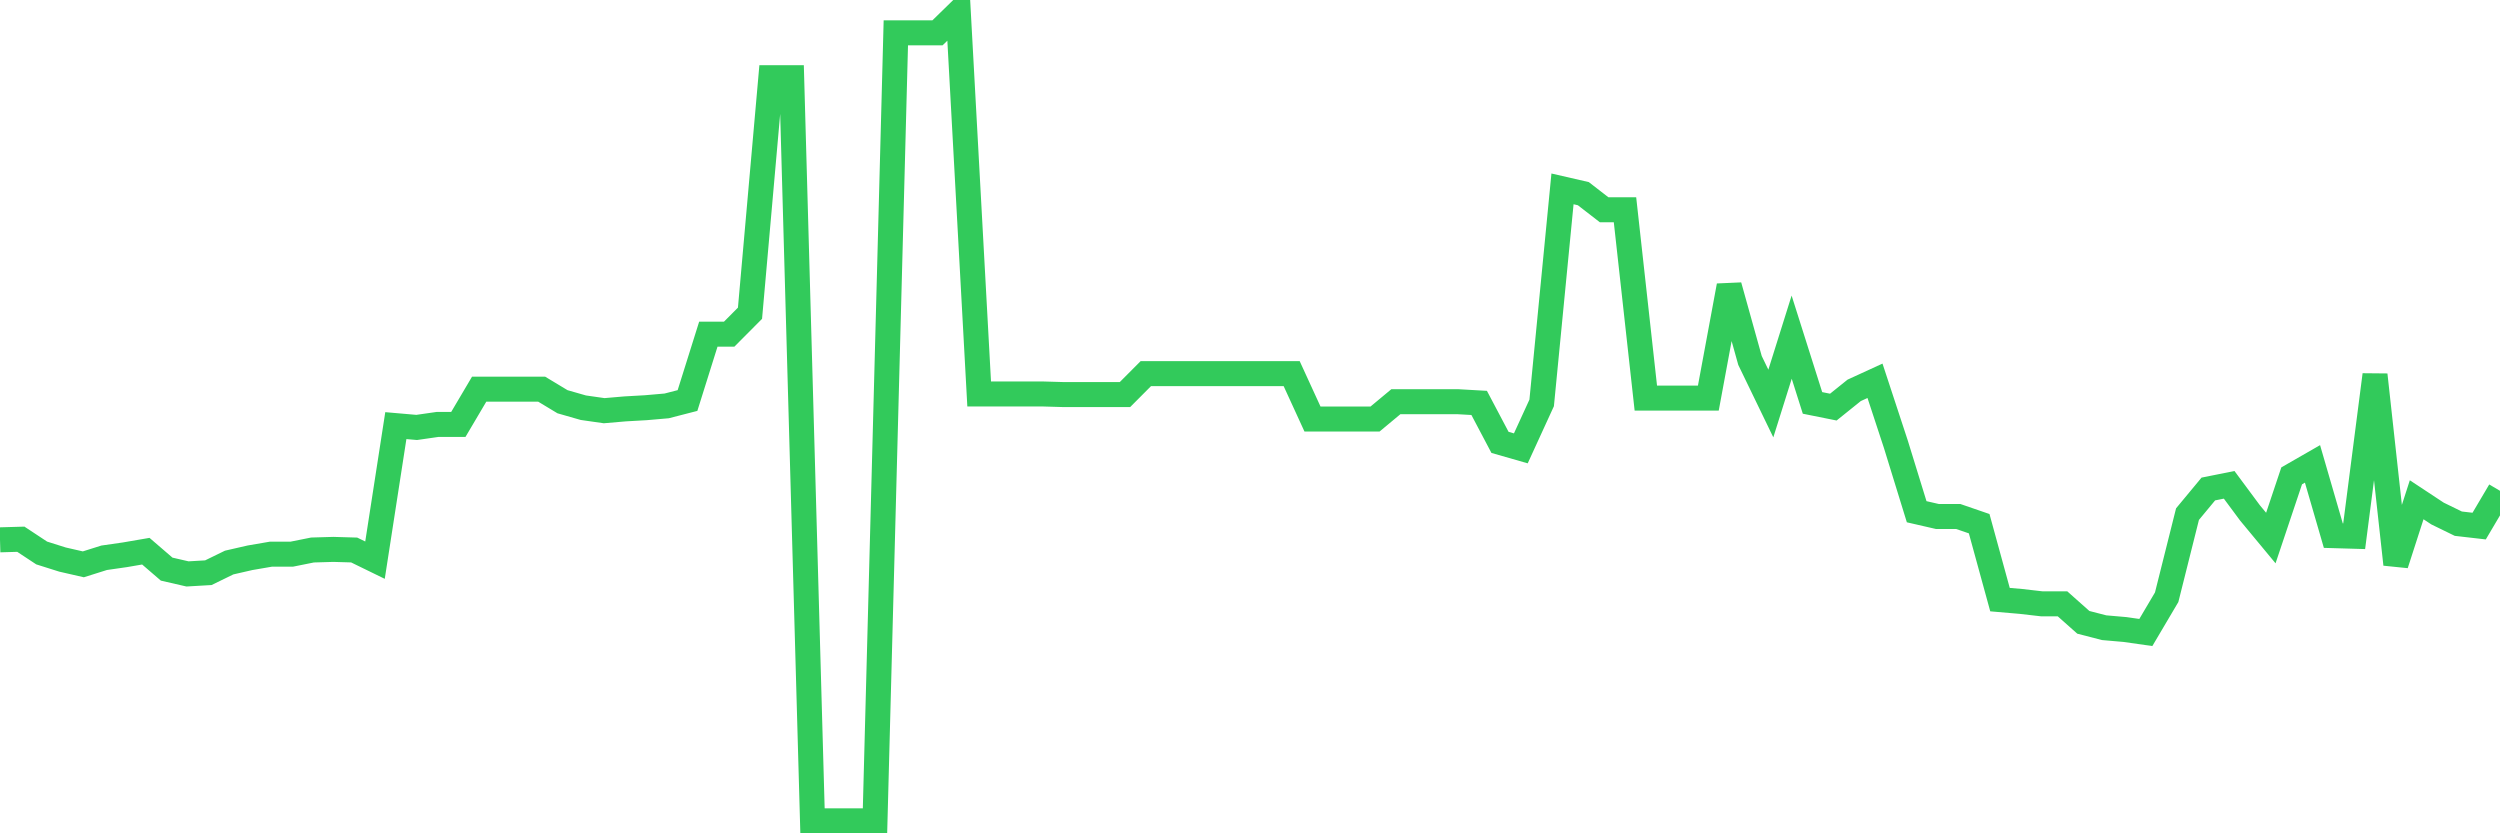 <svg
  xmlns="http://www.w3.org/2000/svg"
  xmlns:xlink="http://www.w3.org/1999/xlink"
  width="120"
  height="40"
  viewBox="0 0 120 40"
  preserveAspectRatio="none"
>
  <polyline
    points="0,25.912 1,25.883 2,26.543 3,26.859 4,27.088 5,26.773 6,26.629 7,26.457 8,27.318 9,27.548 10,27.49 11,27.002 12,26.773 13,26.601 14,26.601 15,26.4 16,26.371 17,26.4 18,26.888 19,20.43 20,20.517 21,20.373 22,20.373 23,18.68 24,18.68 25,18.68 26,18.68 27,19.283 28,19.57 29,19.713 30,19.627 31,19.57 32,19.483 33,19.225 34,16.04 35,16.04 36,15.035 37,3.728 38,3.728 39,39.4 40,39.4 41,39.4 42,39.4 43,1.576 44,1.576 45,1.576 46,0.6 47,18.909 48,18.909 49,18.909 50,18.909 51,18.938 52,18.938 53,18.938 54,18.938 55,17.934 56,17.934 57,17.934 58,17.934 59,17.934 60,17.934 61,17.934 62,17.934 63,20.115 64,20.115 65,20.115 66,20.115 67,19.283 68,19.283 69,19.283 70,19.283 71,19.34 72,21.234 73,21.521 74,19.34 75,9.066 76,9.296 77,10.07 78,10.07 79,19.11 80,19.11 81,19.11 82,19.11 83,13.715 84,17.302 85,19.369 86,16.183 87,19.34 88,19.541 89,18.737 90,18.278 91,21.32 92,24.563 93,24.793 94,24.793 95,25.137 96,28.782 97,28.868 98,28.983 99,28.983 100,29.872 101,30.13 102,30.217 103,30.36 104,28.667 105,24.678 106,23.472 107,23.272 108,24.62 109,25.826 110,22.841 111,22.267 112,25.711 113,25.74 114,17.991 115,27.088 116,23.989 117,24.649 118,25.137 119,25.252 120,23.559"
    fill="none"
    stroke="#32ca5b"
    stroke-width="1.2"
  >
  </polyline>
</svg>